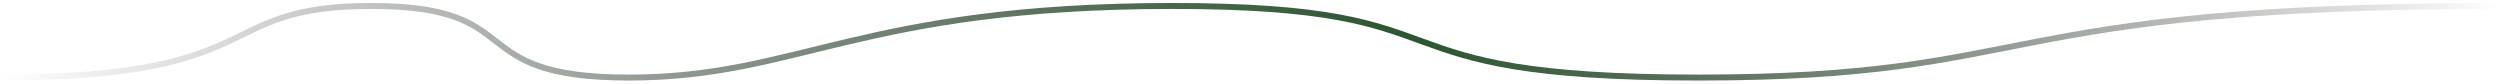 <?xml version="1.0" encoding="UTF-8"?> <svg xmlns="http://www.w3.org/2000/svg" width="419" height="14" viewBox="0 0 419 14" fill="none"> <path d="M0 13C45.709 13 35.298 1 62.215 1C89.133 1 76.944 13 105.385 13C133.826 13 144.238 1 196.549 1C248.861 1 226.768 13 284.666 13C342.564 13 332.915 1 419 1" stroke="url(#paint0_linear_6_212)"></path> <defs> <linearGradient id="paint0_linear_6_212" x1="0" y1="13" x2="419" y2="13" gradientUnits="userSpaceOnUse"> <stop stop-opacity="0"></stop> <stop offset="0.566" stop-color="#2C5631"></stop> <stop offset="1" stop-opacity="0"></stop> </linearGradient> </defs> </svg> 